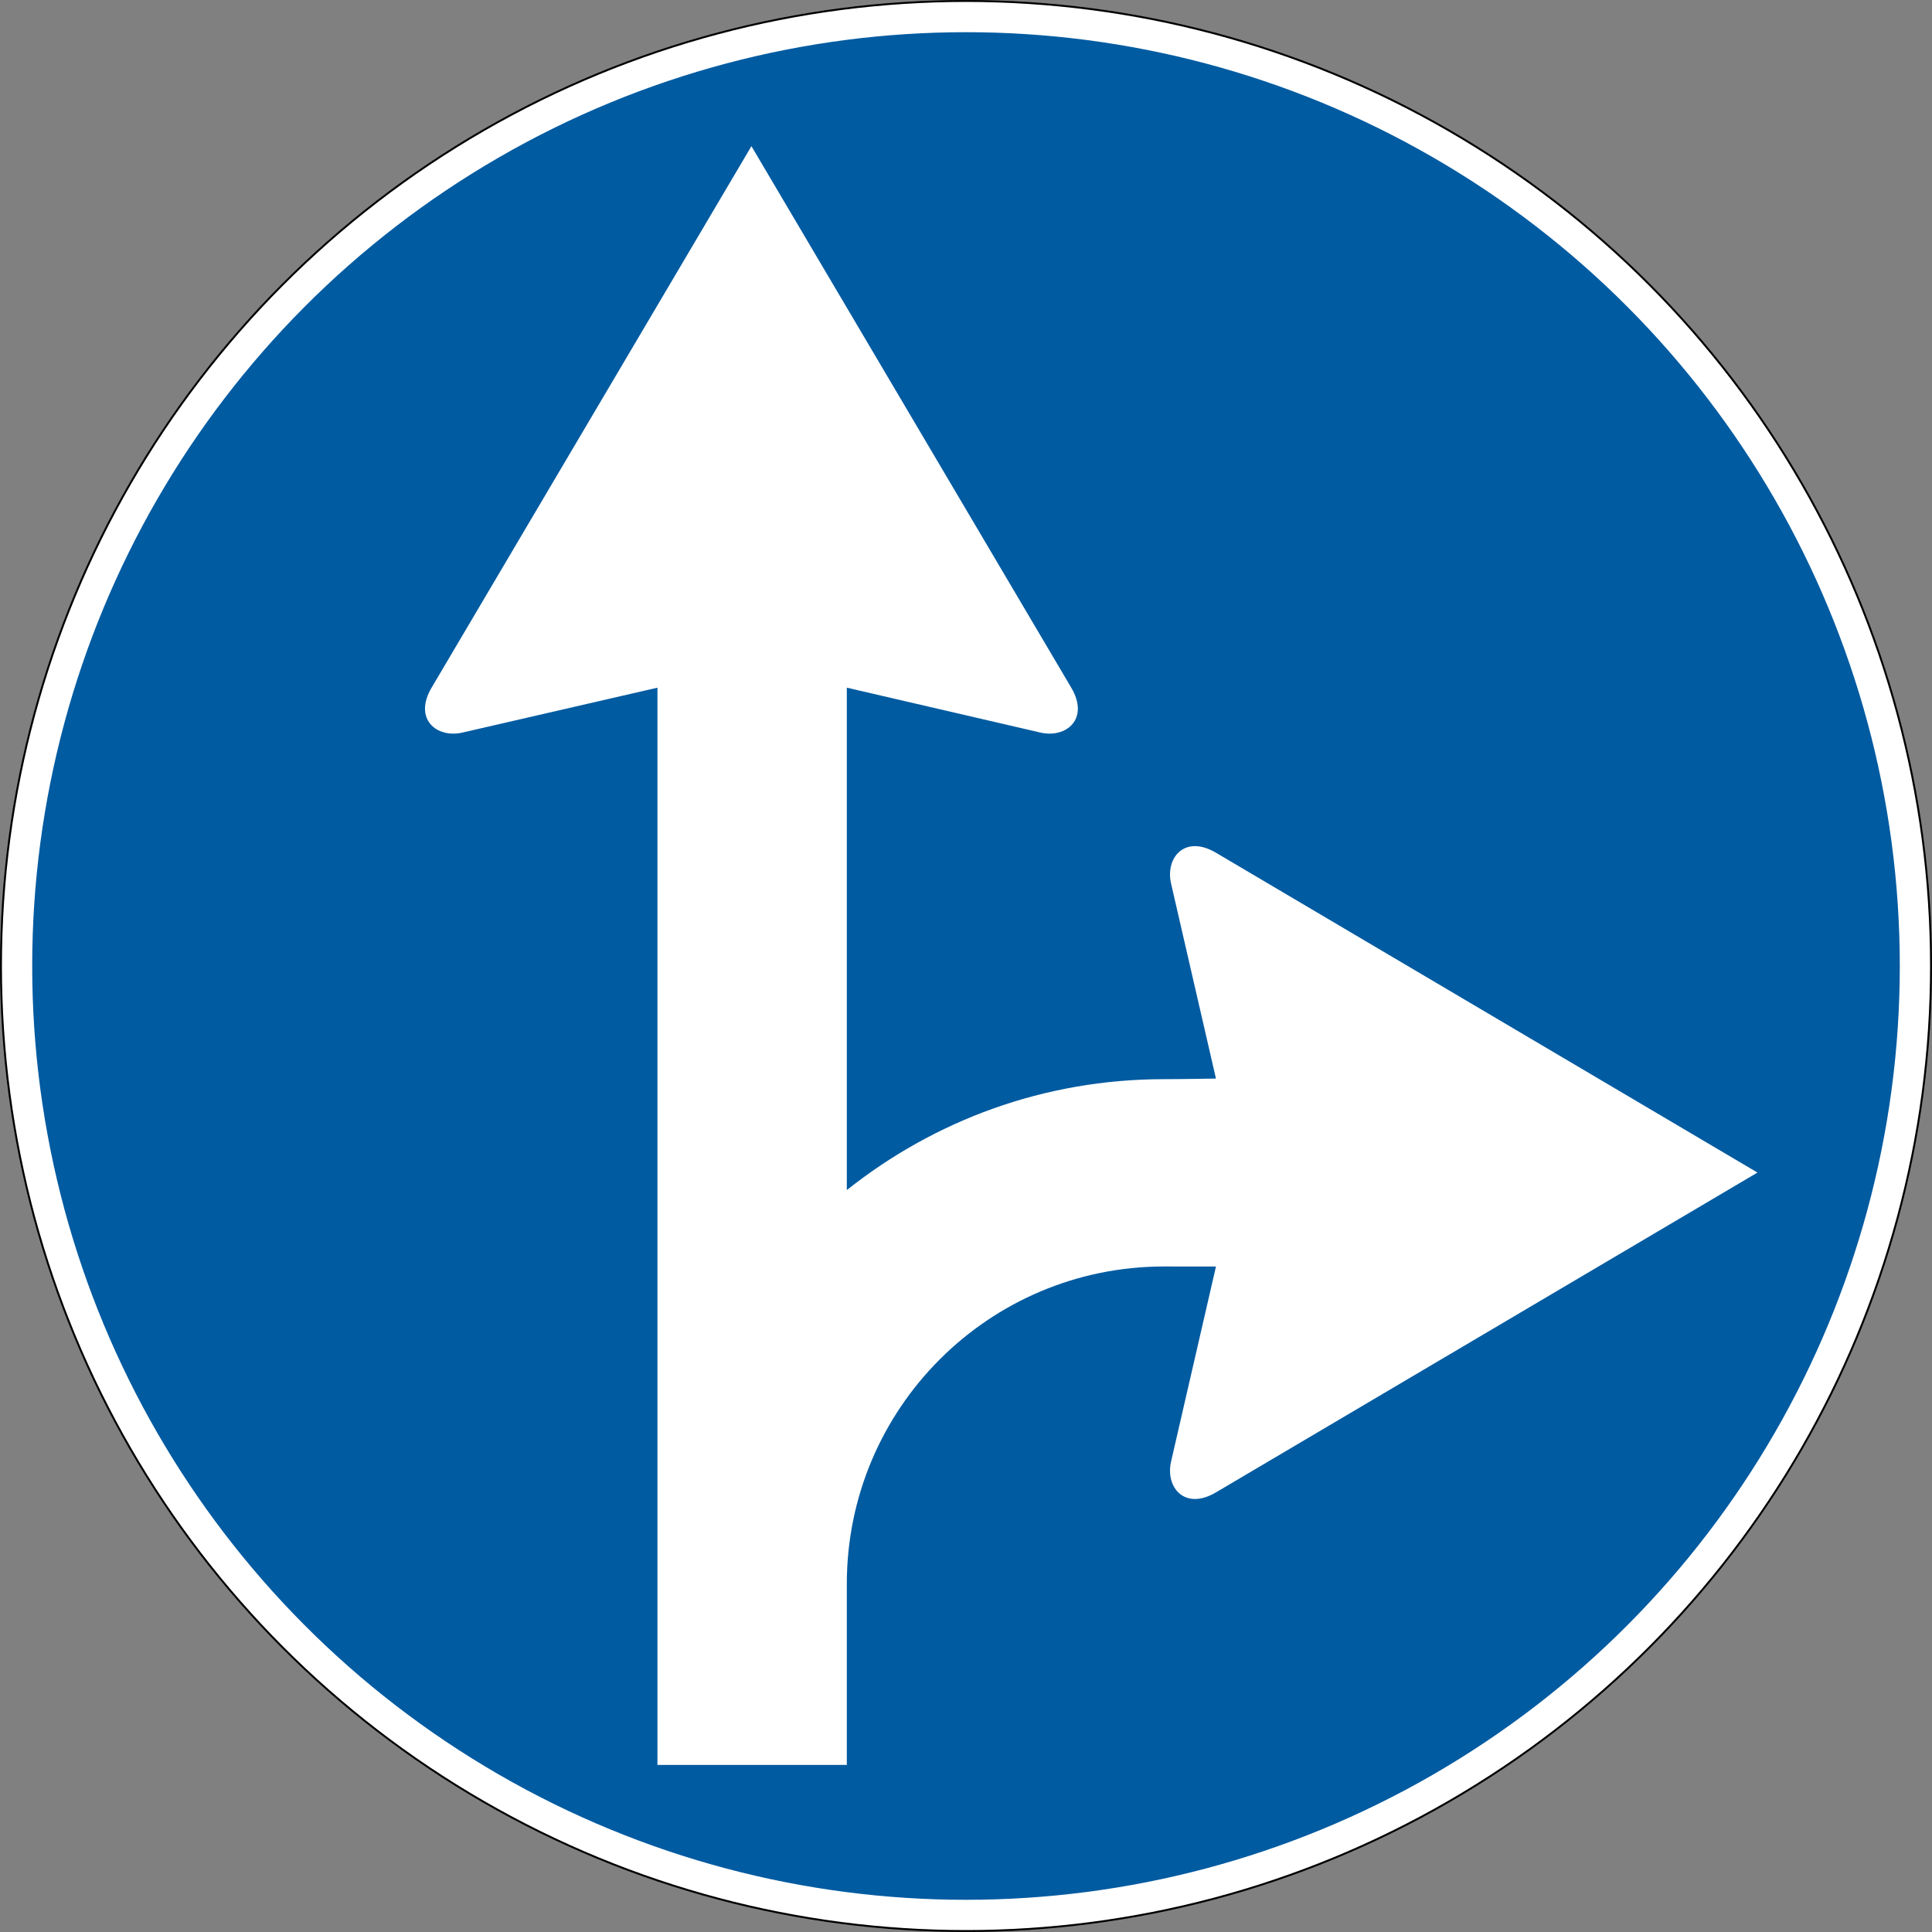 <?xml version="1.0" encoding="UTF-8" standalone="no"?>
<!-- Created with Inkscape (http://www.inkscape.org/) -->

<svg
   width="600mm"
   height="600mm"
   viewBox="0 0 600 600"
   version="1.1"
   id="svg2219"
   inkscape:export-filename="..\..\wikipedia\Fig. 80e 156-1990.svg"
   inkscape:export-xdpi="96"
   inkscape:export-ydpi="96"
   inkscape:version="1.2.2 (b0a8486541, 2022-12-01)"
   sodipodi:docname="fig.24 9540-1969.svg"
   xml:space="preserve"
   xmlns:inkscape="http://www.inkscape.org/namespaces/inkscape"
   xmlns:sodipodi="http://sodipodi.sourceforge.net/DTD/sodipodi-0.dtd"
   xmlns="http://www.w3.org/2000/svg"
   xmlns:svg="http://www.w3.org/2000/svg"><rect x="0" y="0" width="600" height="600" fill="#808080" stroke="none"/><sodipodi:namedview
     id="namedview2221"
     pagecolor="#ffffff"
     bordercolor="#000000"
     borderopacity="0.25"
     inkscape:showpageshadow="2"
     inkscape:pageopacity="0.0"
     inkscape:pagecheckerboard="0"
     inkscape:deskcolor="#d1d1d1"
     inkscape:document-units="mm"
     showgrid="false"
     inkscape:zoom="0.22392792"
     inkscape:cx="252.31334"
     inkscape:cy="587.24254"
     inkscape:window-width="1920"
     inkscape:window-height="1001"
     inkscape:window-x="-9"
     inkscape:window-y="-9"
     inkscape:window-maximized="1"
     inkscape:current-layer="layer1"
     inkscape:lockguides="true" /><defs
     id="defs2216" /><g
     inkscape:label="Livello 1"
     inkscape:groupmode="layer"
     id="layer1"
     transform="translate(-2057.323,-1276.86)"><g
       id="g122788"
       transform="translate(2057.323,1276.86)"><g
         id="g121264"><circle
           style="fill:#ffffff;stroke:#000000;stroke-width:0.598"
           id="circle121260"
           cx="300"
           cy="300"
           r="299.701" /><circle
           style="fill:#005ba1;fill-opacity:1;stroke:#005ba1;stroke-width:0.578;stroke-opacity:1"
           id="circle121262"
           cx="300"
           cy="300"
           r="289.711" /></g><path
         style="fill:#ffffff;fill-rule:evenodd;stroke:none;stroke-width:3.528"
         d="m 377.627,393.336 -16.118,-0.018 c -54.438,0 -98.521,44.132 -98.521,98.573 v 56.222 H 204.174 V 213.564 l -60.555,13.938 c -8.012,1.845 -15.322,-4.219 -9.58,-13.942 L 233.364,45.392 332.686,213.561 c 5.742,9.723 -1.568,15.787 -9.58,13.942 l -60.119,-13.938 v 156.026 c 27.131,-21.562 61.173,-34.445 98.521,-34.445 5.443,0 16.118,-0.187 16.118,-0.187 l -13.938,-60.554 c -1.841,-8.012 4.219,-15.321 13.942,-9.578 l 168.169,99.324 -168.169,99.321 c -9.723,5.743 -15.783,-1.566 -13.942,-9.578 z"
         id="path122376" /></g></g></svg>
